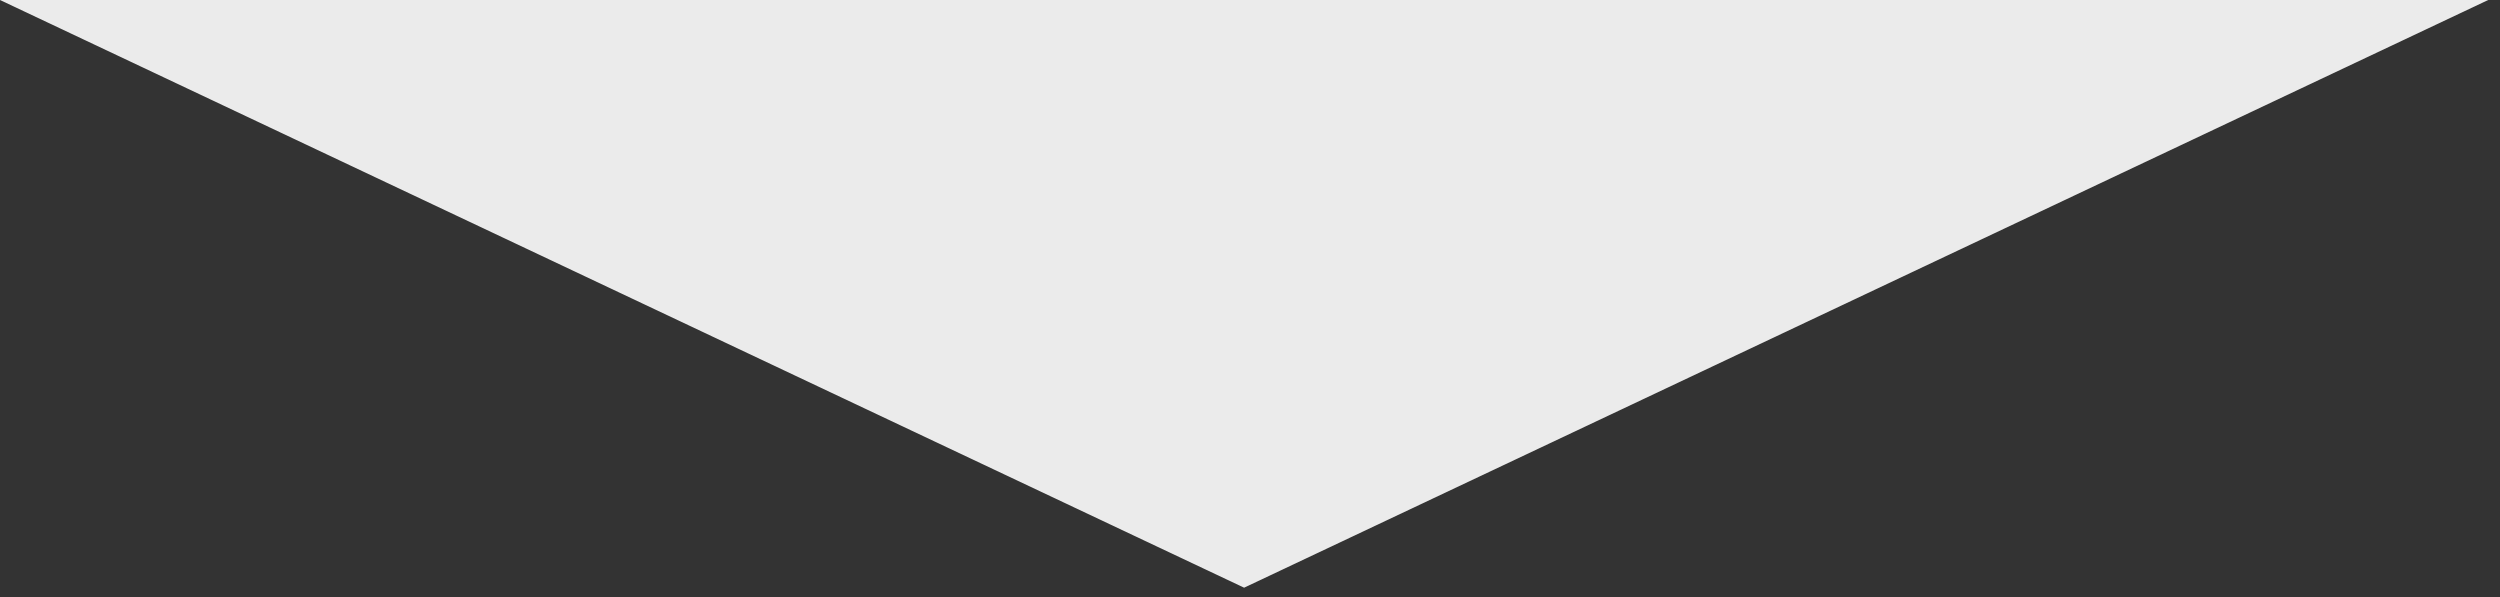 <svg width="67" height="16" viewBox="0 0 67 16" fill="none" xmlns="http://www.w3.org/2000/svg">
<rect x="0" y="0" width="67" height="16" fill="#333333" stroke="none"/>
<path d="M33.342 15.75L66.684 0H-5.72205e-05L33.342 15.75Z" fill="#EBEBEB"/>
</svg>
